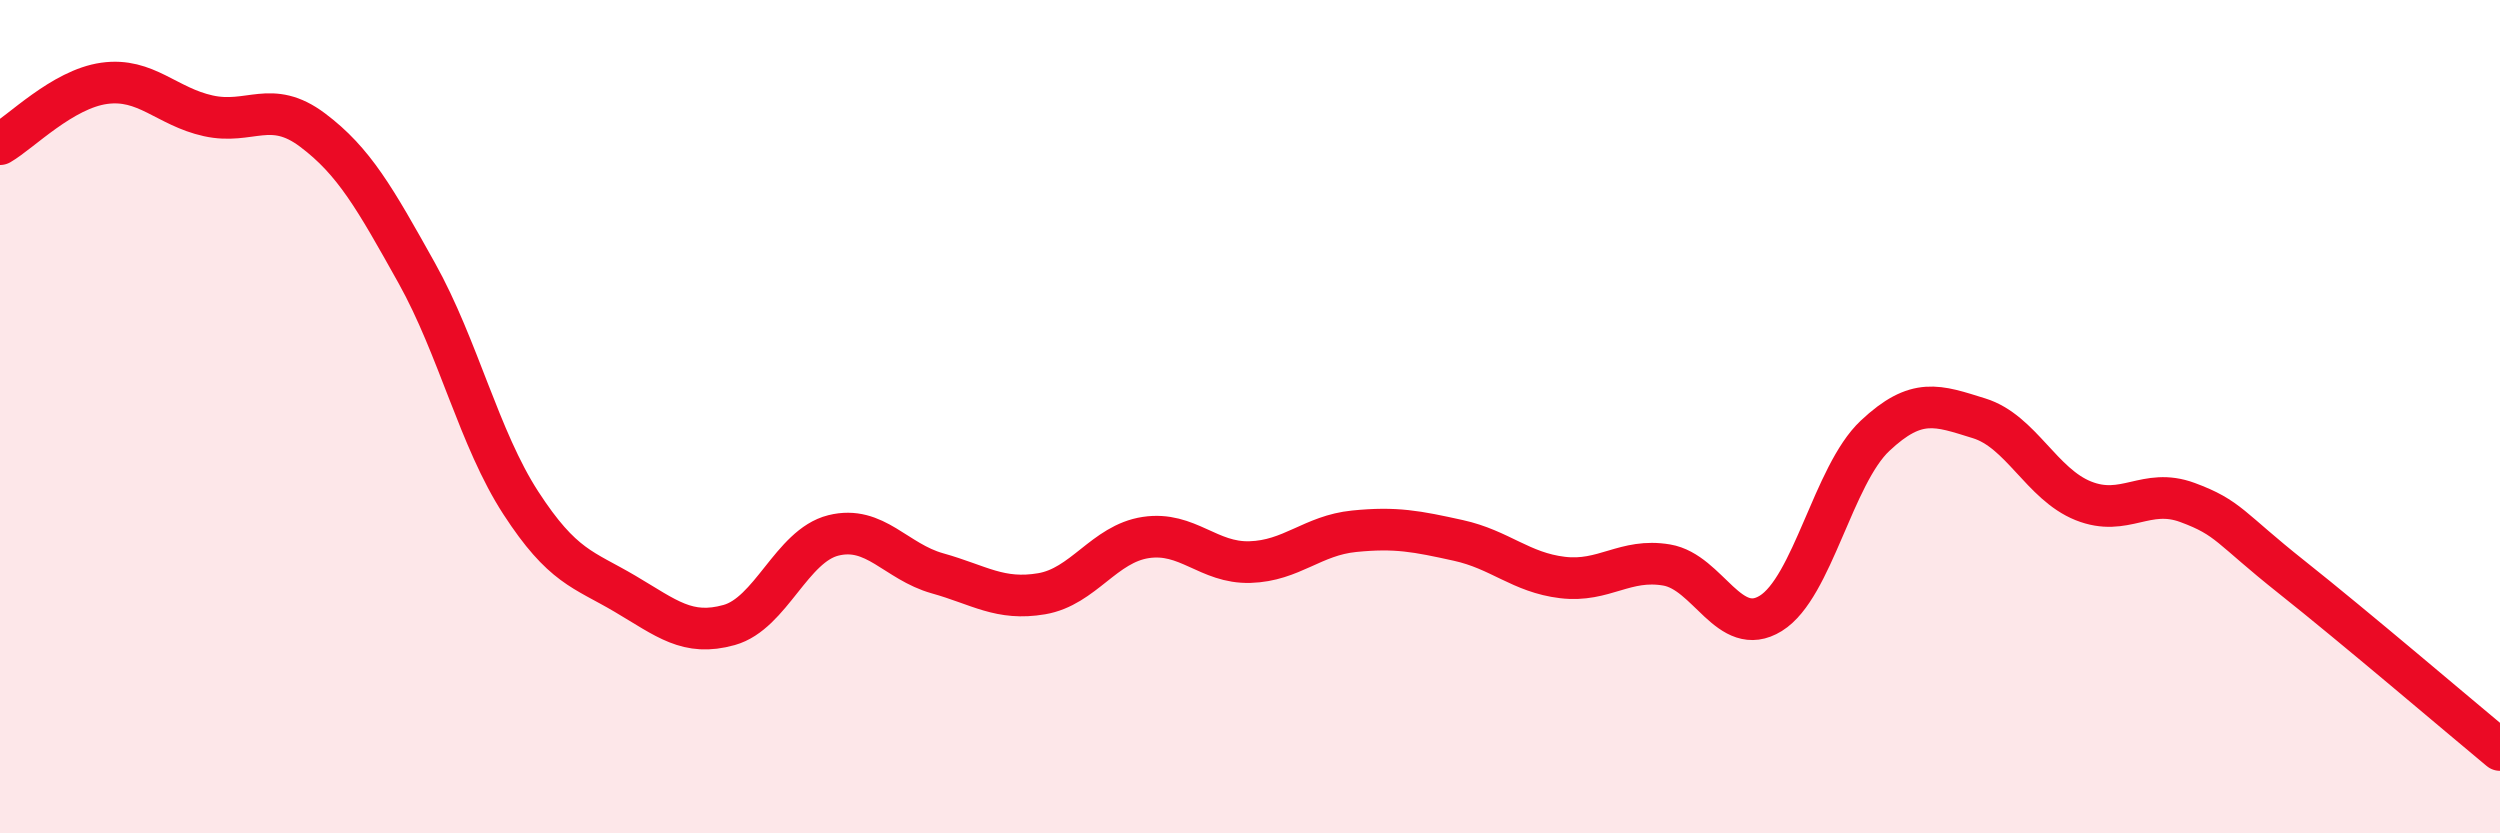 
    <svg width="60" height="20" viewBox="0 0 60 20" xmlns="http://www.w3.org/2000/svg">
      <path
        d="M 0,3.46 C 0.5,3.17 1.5,2.14 2.5,2 C 3.5,1.86 4,2.56 5,2.78 C 6,3 6.5,2.37 7.5,3.12 C 8.5,3.87 9,4.76 10,6.55 C 11,8.34 11.5,10.53 12.5,12.07 C 13.5,13.61 14,13.66 15,14.25 C 16,14.84 16.5,15.28 17.5,15 C 18.5,14.72 19,13.1 20,12.85 C 21,12.6 21.5,13.48 22.5,13.76 C 23.5,14.04 24,14.42 25,14.25 C 26,14.08 26.5,13.05 27.5,12.9 C 28.5,12.75 29,13.52 30,13.49 C 31,13.46 31.5,12.85 32.5,12.75 C 33.5,12.65 34,12.75 35,12.97 C 36,13.19 36.5,13.74 37.5,13.86 C 38.5,13.98 39,13.39 40,13.56 C 41,13.73 41.5,15.34 42.5,14.72 C 43.5,14.1 44,11.4 45,10.46 C 46,9.52 46.5,9.73 47.5,10.04 C 48.5,10.35 49,11.62 50,12.02 C 51,12.42 51.5,11.69 52.5,12.06 C 53.5,12.43 53.5,12.66 55,13.85 C 56.5,15.04 59,17.17 60,18L60 20L0 20Z"
        fill="#EB0A25"
        opacity="0.1"
        stroke-linecap="round"
        stroke-linejoin="round"
      />
      <path
        d="M 0,3.46 C 0.5,3.17 1.5,2.14 2.5,2 C 3.5,1.86 4,2.56 5,2.78 C 6,3 6.5,2.37 7.5,3.12 C 8.5,3.87 9,4.76 10,6.55 C 11,8.34 11.5,10.53 12.5,12.07 C 13.5,13.61 14,13.66 15,14.25 C 16,14.84 16.5,15.28 17.5,15 C 18.5,14.72 19,13.1 20,12.85 C 21,12.6 21.5,13.48 22.5,13.76 C 23.5,14.04 24,14.42 25,14.25 C 26,14.08 26.5,13.05 27.5,12.9 C 28.5,12.75 29,13.52 30,13.49 C 31,13.46 31.5,12.85 32.5,12.75 C 33.5,12.65 34,12.75 35,12.97 C 36,13.19 36.5,13.74 37.5,13.86 C 38.5,13.98 39,13.39 40,13.56 C 41,13.73 41.5,15.34 42.5,14.72 C 43.5,14.1 44,11.4 45,10.46 C 46,9.52 46.5,9.73 47.5,10.04 C 48.5,10.35 49,11.62 50,12.02 C 51,12.42 51.5,11.69 52.5,12.06 C 53.5,12.43 53.5,12.66 55,13.85 C 56.5,15.04 59,17.17 60,18"
        stroke="#EB0A25"
        stroke-width="1"
        fill="none"
        stroke-linecap="round"
        stroke-linejoin="round"
      />
    </svg>
  